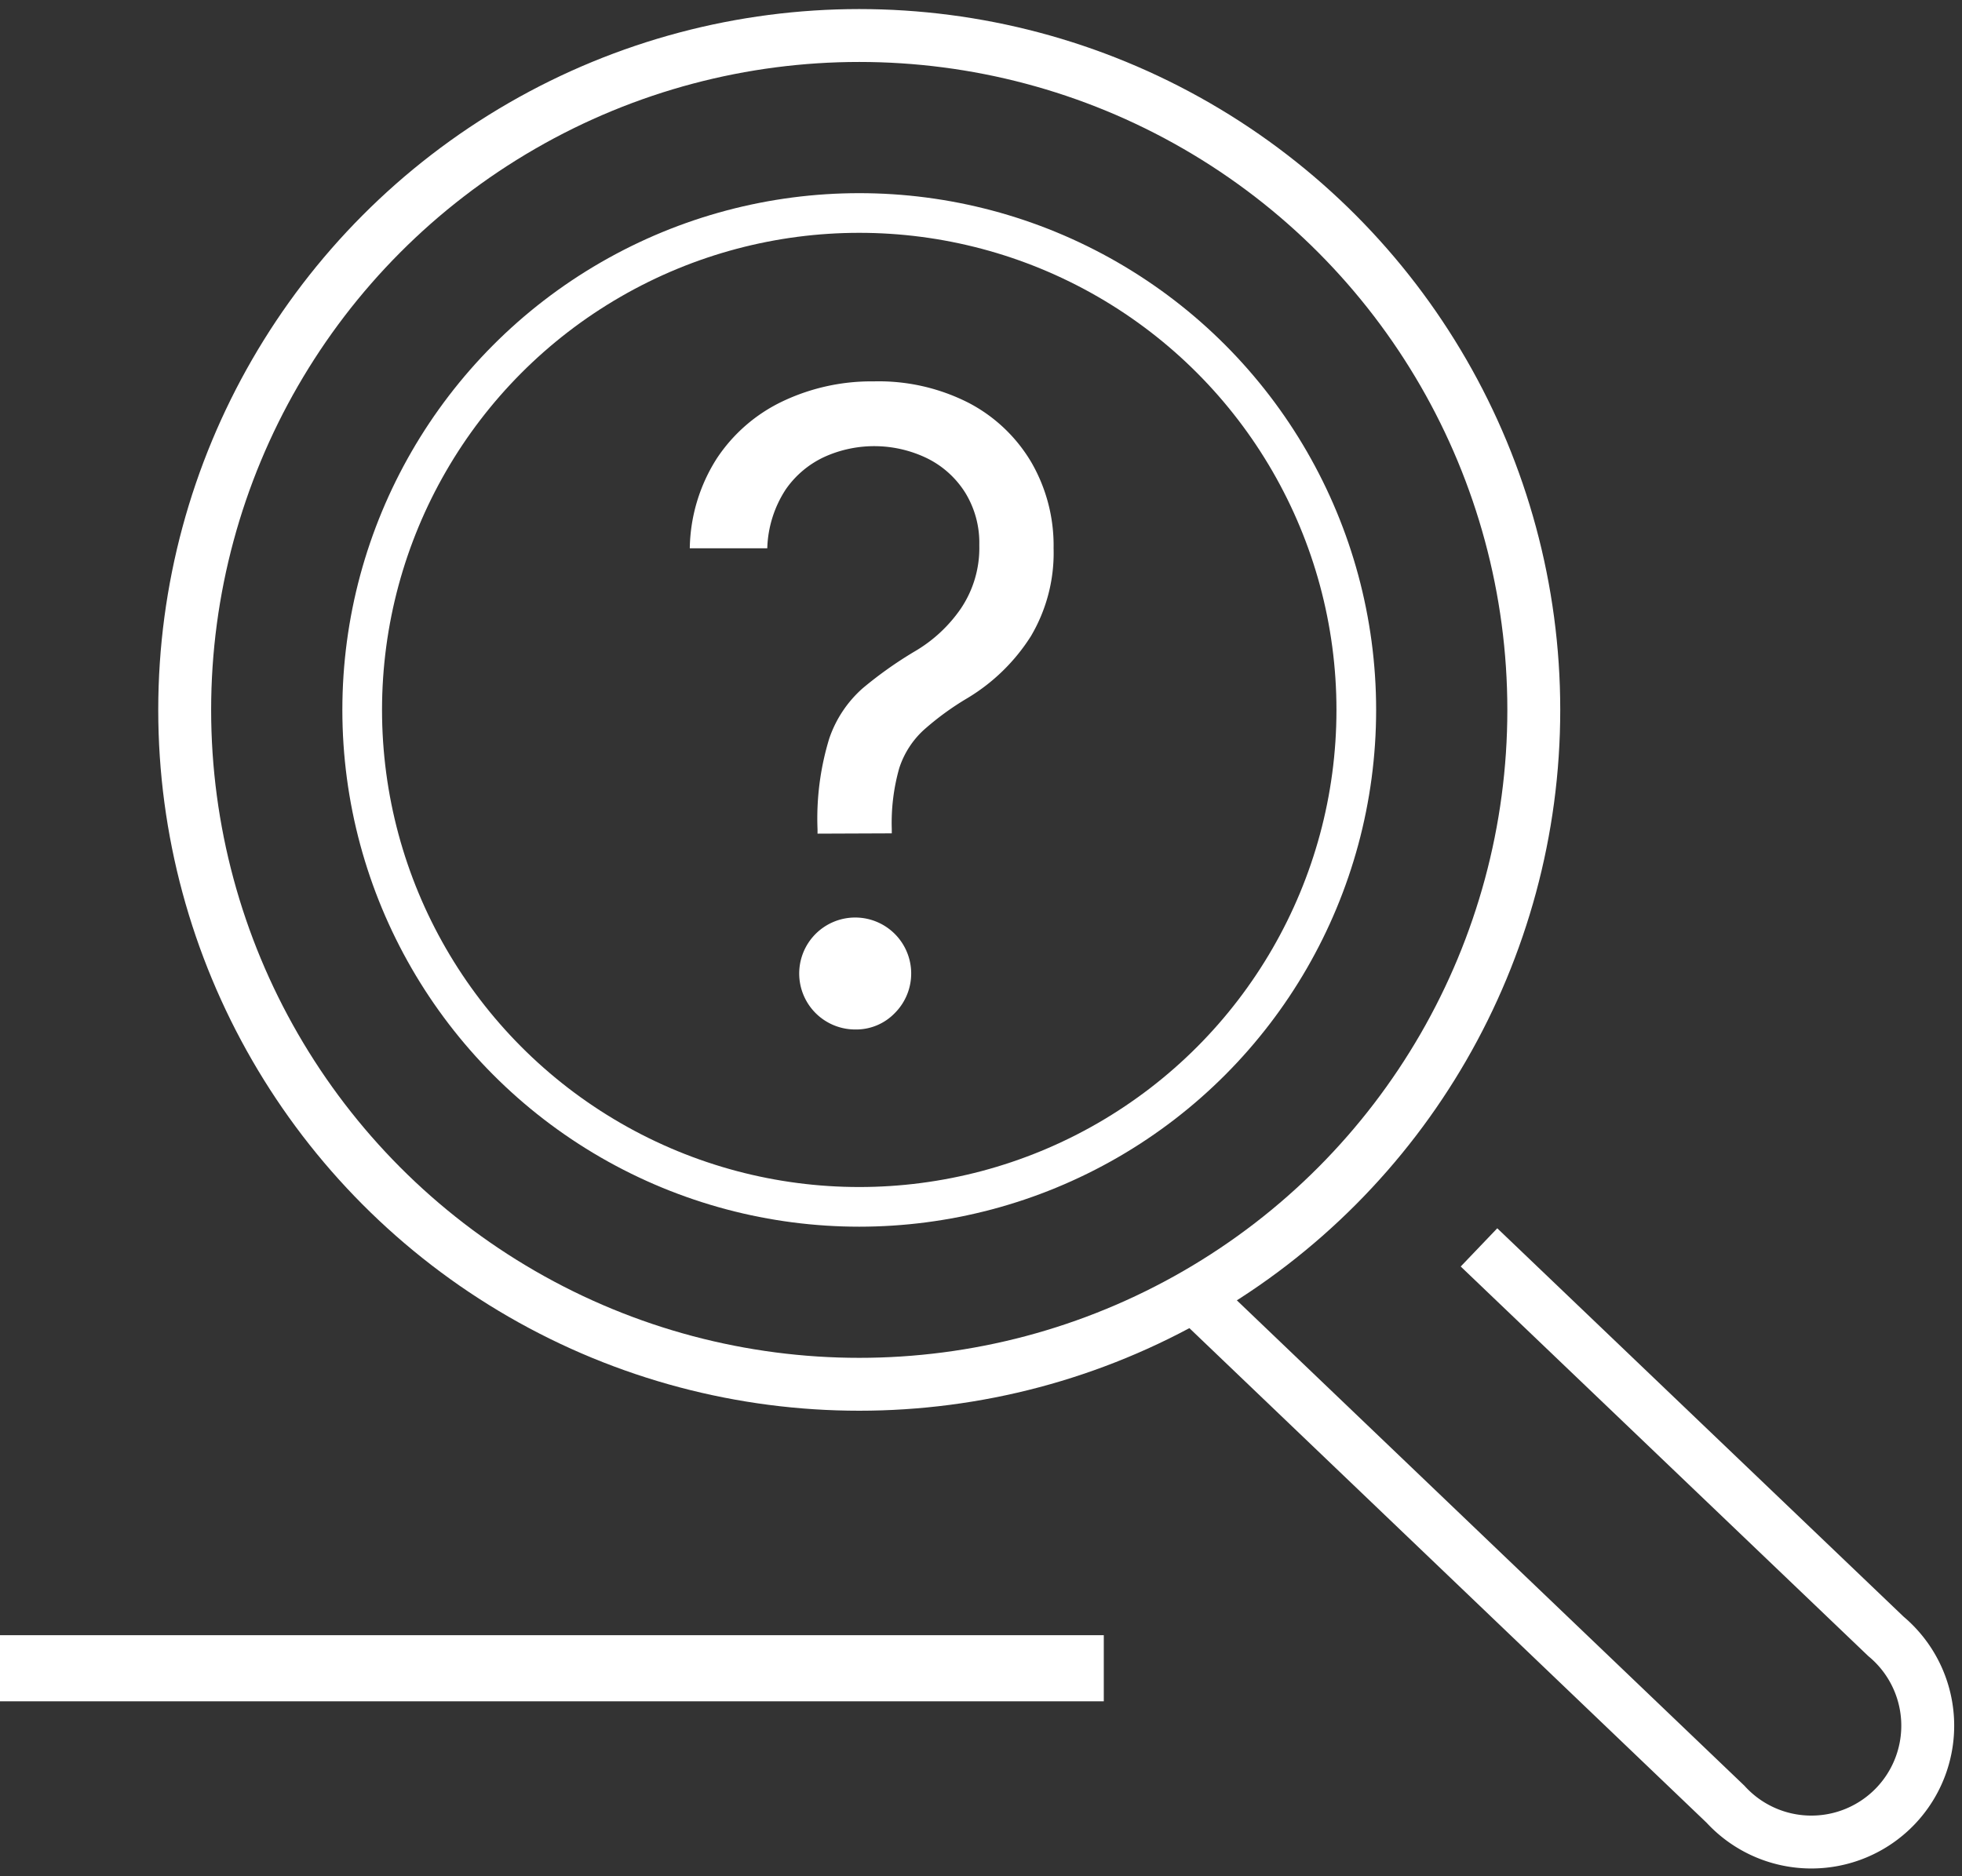 <?xml version="1.0" encoding="UTF-8"?>
<svg xmlns="http://www.w3.org/2000/svg" xmlns:xlink="http://www.w3.org/1999/xlink" id="Groupe_162" data-name="Groupe 162" width="74.181" height="70.954" viewBox="0 0 74.181 70.954">
  <rect x="0" y="0" width="74.181" height="70.954" fill="#333333" stroke="none"/>
  <defs>
    <clipPath id="clip-path">
      <rect id="Rectangle_135" data-name="Rectangle 135" width="74.181" height="70.955" fill="none" stroke="#fff" stroke-width="1"></rect>
    </clipPath>
  </defs>
  <g id="Groupe_161" data-name="Groupe 161" transform="translate(0 0)" clip-path="url(#clip-path)">
    <line id="Ligne_130" data-name="Ligne 130" x2="41.733" transform="translate(0 63.09)" fill="none" stroke="#fff" stroke-miterlimit="10" stroke-width="2.5"></line>
    <circle id="Ellipse_21" data-name="Ellipse 21" cx="25.504" cy="25.504" r="25.504" transform="translate(6.983 1.343)" fill="none" stroke="#fff" stroke-miterlimit="10" stroke-width="2"></circle>
    <circle id="Ellipse_22" data-name="Ellipse 22" cx="18.793" cy="18.793" r="18.793" transform="translate(13.694 8.055)" fill="none" stroke="#fff" stroke-miterlimit="10" stroke-width="1.5"></circle>
    <path id="Tracé_312" data-name="Tracé 312" d="M44.512,35.143,59.9,49.855A4.4,4.4,0,1,1,53.831,56.2L33.32,36.581" transform="translate(11.407 12.031)" fill="none" stroke="#fff" stroke-miterlimit="10" stroke-width="2"></path>
    <path id="Tracé_313" data-name="Tracé 313" d="M24.259,27.846v-.161a10.323,10.323,0,0,1,.443-3.436,4.442,4.442,0,0,1,1.263-1.9,15.094,15.094,0,0,1,1.964-1.393,5.449,5.449,0,0,0,1.746-1.618,4.1,4.1,0,0,0,.7-2.407,3.611,3.611,0,0,0-.532-1.98,3.558,3.558,0,0,0-1.44-1.3,4.579,4.579,0,0,0-3.855-.066,3.629,3.629,0,0,0-1.489,1.24,4.285,4.285,0,0,0-.7,2.23h-2.93a6.486,6.486,0,0,1,1.023-3.4,6.138,6.138,0,0,1,2.5-2.165,7.824,7.824,0,0,1,3.436-.748,7.477,7.477,0,0,1,3.6.82,5.944,5.944,0,0,1,2.358,2.246,6.281,6.281,0,0,1,.838,3.244,6.183,6.183,0,0,1-.862,3.333,7.262,7.262,0,0,1-2.391,2.333,10.641,10.641,0,0,0-1.666,1.216,3.366,3.366,0,0,0-.918,1.44,7.582,7.582,0,0,0-.281,2.3v.161Zm1.432,7.406a2.117,2.117,0,1,1,1.489-.62,2.029,2.029,0,0,1-1.489.62" transform="translate(6.651 3.681)" fill="#fff"></path>
  </g>
</svg>

